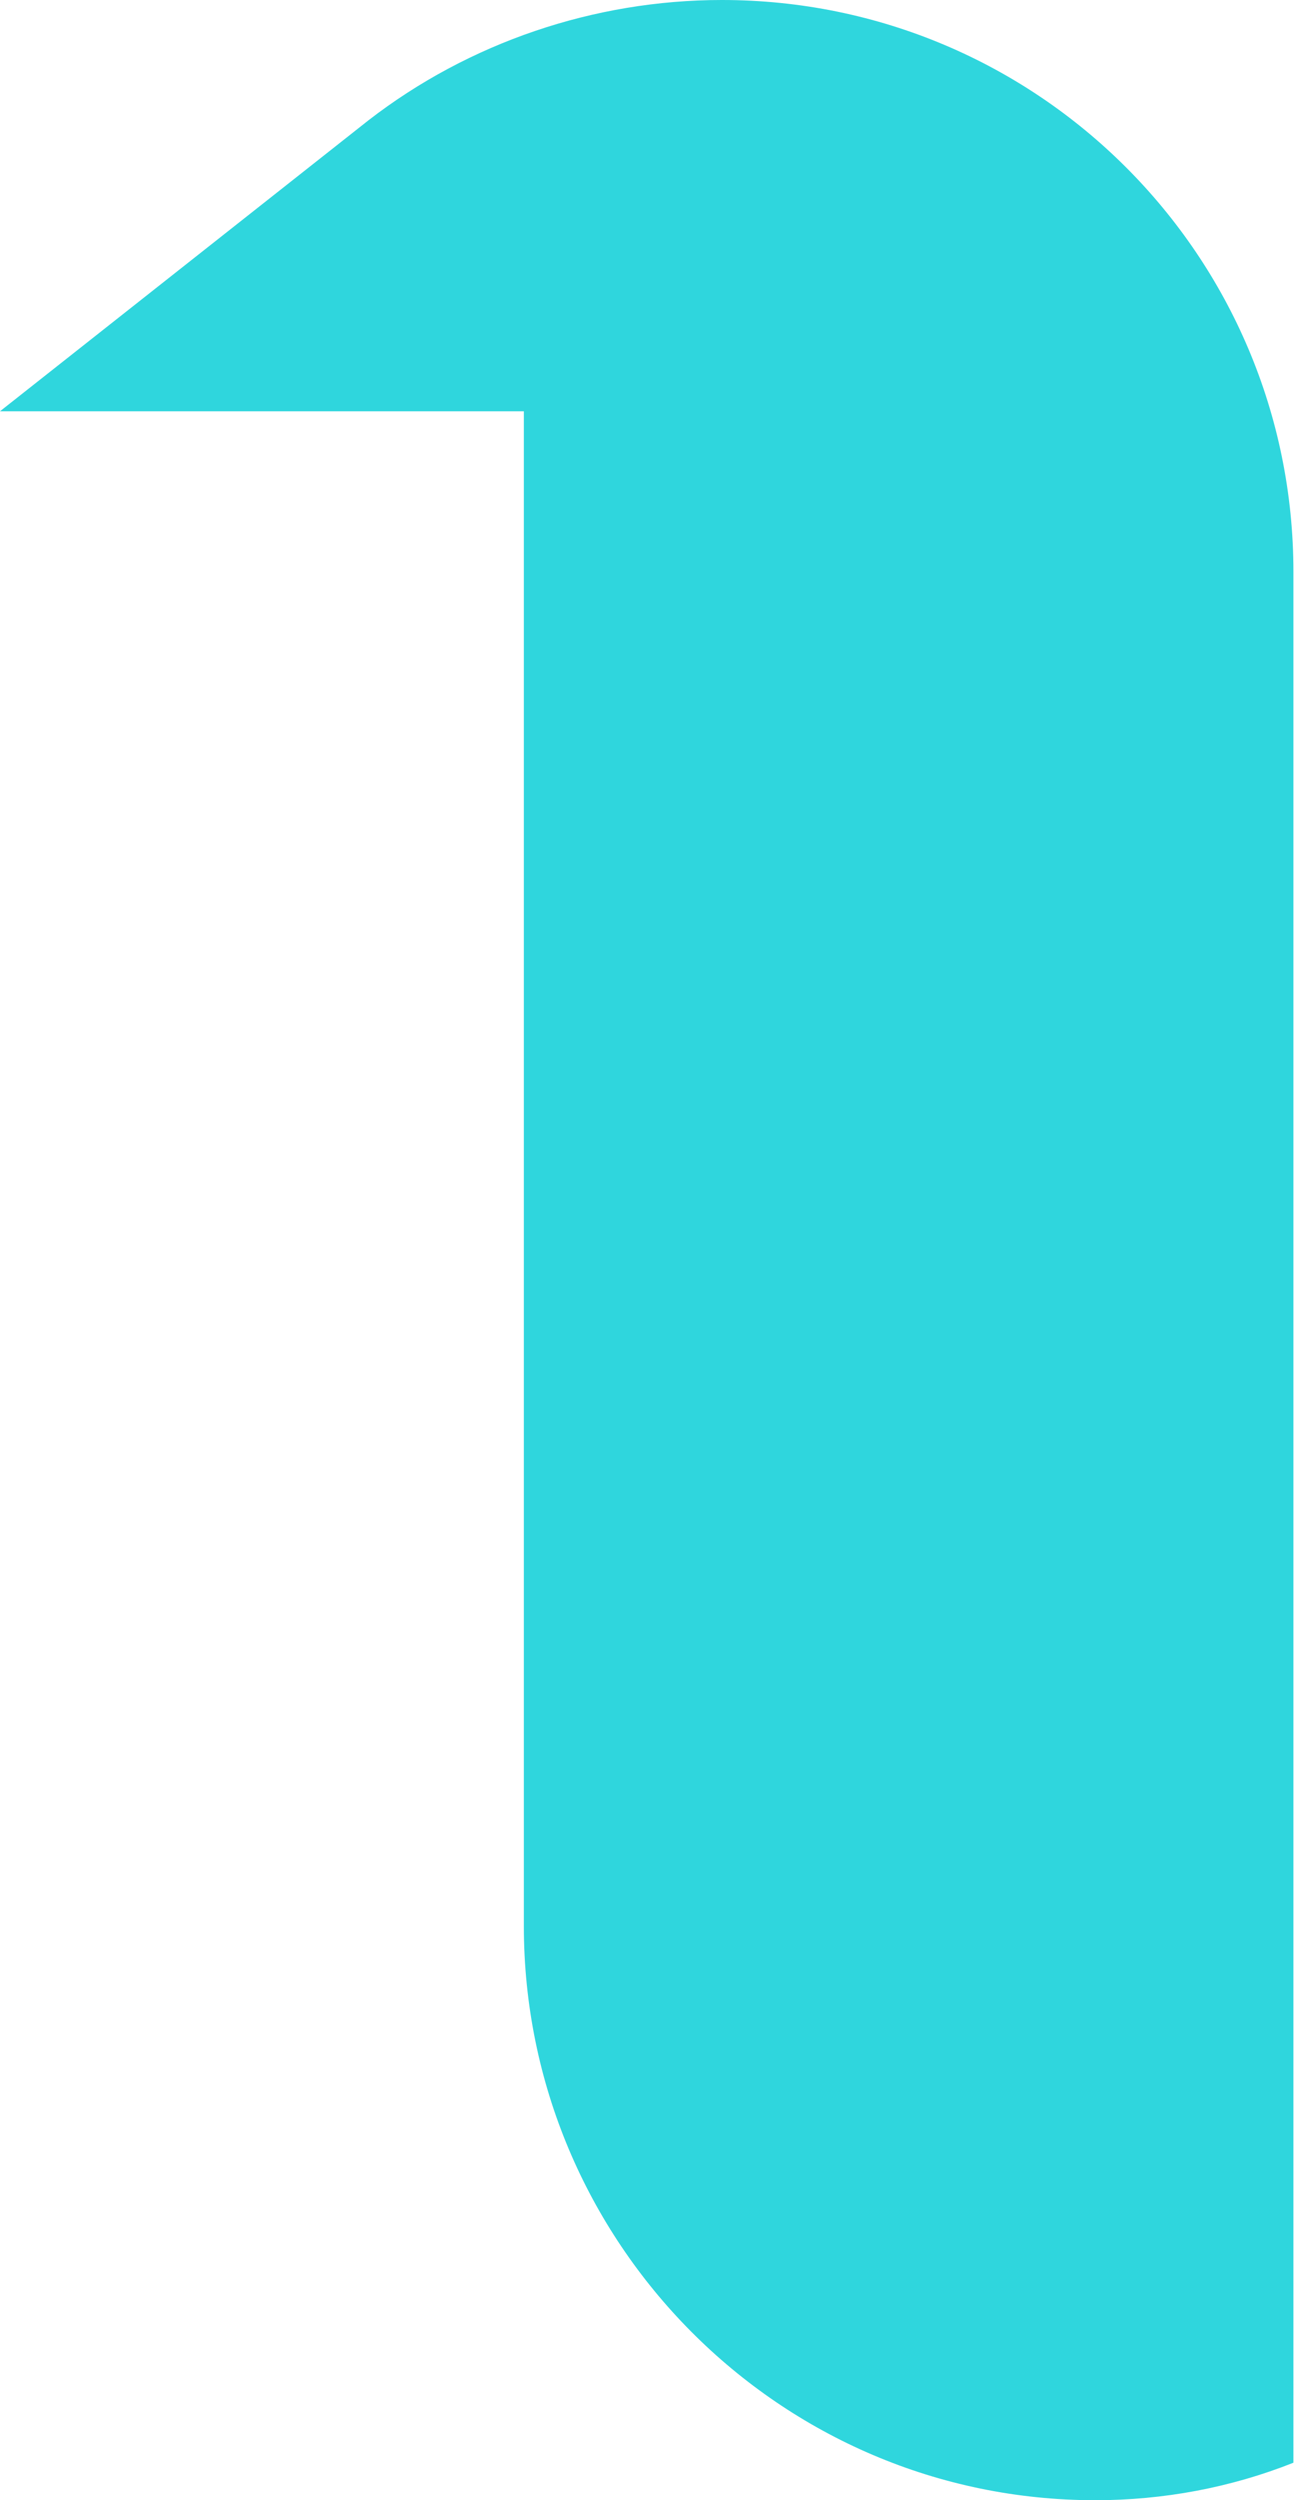<?xml version="1.0" encoding="UTF-8"?>
<svg width="211px" height="406px" viewBox="0 0 211 406" version="1.1" xmlns="http://www.w3.org/2000/svg" xmlns:xlink="http://www.w3.org/1999/xlink">
    <title>E78E8193-C9FC-466A-9022-67BA9C3B1CF5</title>
    <g id="Website" stroke="none" stroke-width="1" fill="none" fill-rule="evenodd">
        <g id="05-Author-1" transform="translate(-675, -5259)" fill="#2FD6DD">
            <path d="M767.835,5665 C788.589,5665 808.939,5658.081 825.255,5645.454 L885.095,5598.214 L800.004,5598.214 L800.004,5507.405 L800.004,5352.25 C800.004,5300.935 758.477,5259 707.169,5259 C696.157,5259 685.185,5261.037 675,5265.092 L675,5326.189 L675,5374.64 L675,5572.153 C675,5623.448 716.527,5665 767.835,5665" id="Fill-119" transform="translate(780.047, 5462) scale(-1, -1) translate(-780.047, -5462) "></path>
        </g>
    </g>
</svg>